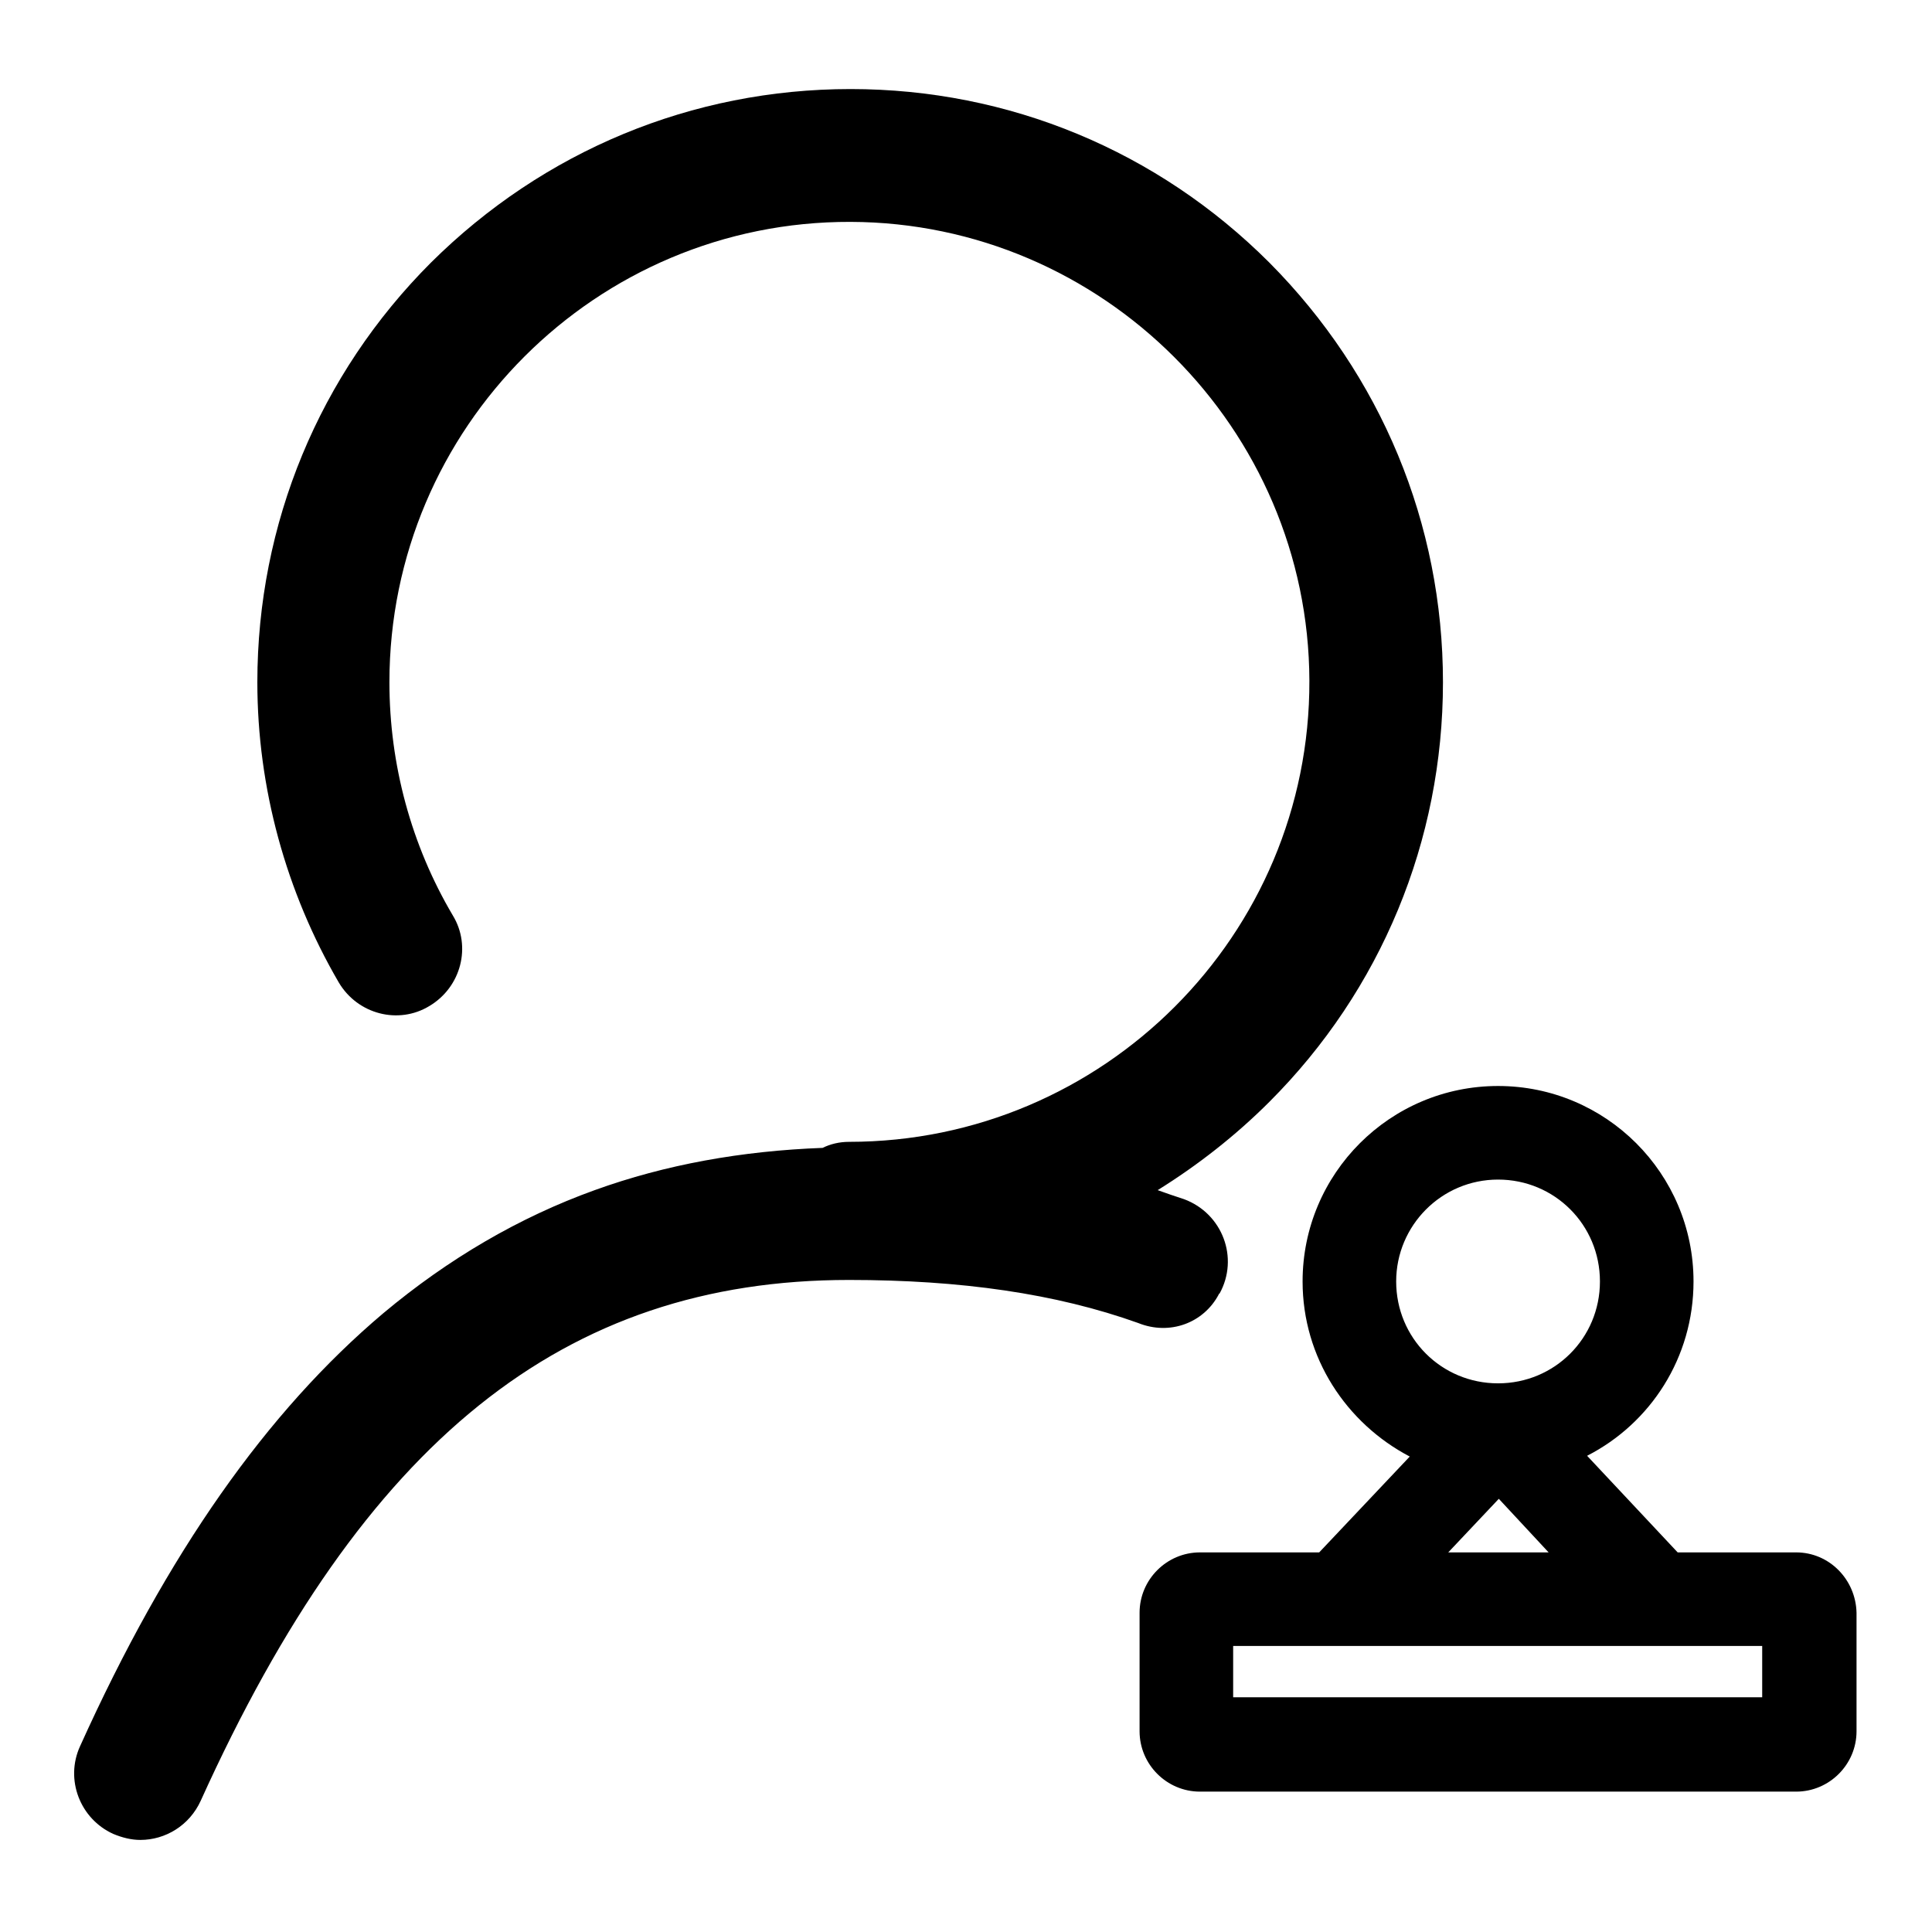 <?xml version="1.0" encoding="utf-8"?>
<!-- Svg Vector Icons : http://www.onlinewebfonts.com/icon -->
<!DOCTYPE svg PUBLIC "-//W3C//DTD SVG 1.1//EN" "http://www.w3.org/Graphics/SVG/1.1/DTD/svg11.dtd">
<svg version="1.1" xmlns="http://www.w3.org/2000/svg" xmlns:xlink="http://www.w3.org/1999/xlink" x="0px" y="0px" viewBox="0 0 256 256" enable-background="new 0 0 256 256" xml:space="preserve">
<g> <path fill="#000000" d="M161.5,171.5c0-0.1,0.1-0.1,0.1-0.1c2.6-4.7,0.4-10.6-4.7-12.5c-0.6-0.2-1.2-0.4-1.8-0.6 c-0.6-0.2-1.1-0.4-1.7-0.6c5.3-3.3,10.3-7.2,14.8-11.7c14.8-14.8,23-34.6,23-55.6s-8.2-40.7-23-55.6c-14.8-14.8-34.5-23-55.5-23 c-21,0-40.7,8.2-55.6,23c-14.8,14.8-23,34.6-23,55.6c0,14,3.8,27.8,10.8,39.8c2.5,4.2,7.9,5.6,12,3.1c4.2-2.5,5.6-7.9,3.1-12 c-5.5-9.3-8.4-20-8.4-30.9c0-33.7,27.4-61.1,61.1-61c33.4,0.1,60.7,27.4,60.8,60.8c0.1,33.7-27.3,61.1-61,61.1 c-1.3,0-2.5,0.3-3.5,0.8c-10.7,0.4-20.8,2.2-30.2,5.6c-10,3.6-19.4,9.1-28,16.3c-15.4,13-28.6,31.7-40.2,57.4 c-2,4.4,0,9.6,4.4,11.6c1.2,0.5,2.4,0.8,3.6,0.8c3.3,0,6.5-1.9,8-5.2c21.6-47.7,48.1-69,85.9-69c14.8,0,27.4,1.8,38.3,5.7 C155,177,159.5,175.3,161.5,171.5L161.5,171.5z M238,205.7h-15.7l-12-12.8c8.4-4.3,14.1-13,14.1-23.1c0-14.3-11.6-25.9-25.9-25.9 c-14.3,0-25.9,11.6-25.9,25.9c0,10.1,5.8,18.8,14.2,23.2l-12,12.7H159c-4.4,0-8,3.6-8,8v15.7c0,4.4,3.6,8,8,8h79c4.4,0,8-3.6,8-8 v-15.7C245.9,209.3,242.4,205.7,238,205.7L238,205.7z M185,169.8c0-7.4,6-13.5,13.5-13.5s13.5,6,13.5,13.5s-6,13.5-13.5,13.5 S185,177.3,185,169.8z M205.2,205.7h-13.3l6.7-7.1L205.2,205.7L205.2,205.7z M233.5,224.9h-70.1v-6.8h70.1V224.9z"/></g>
</svg>